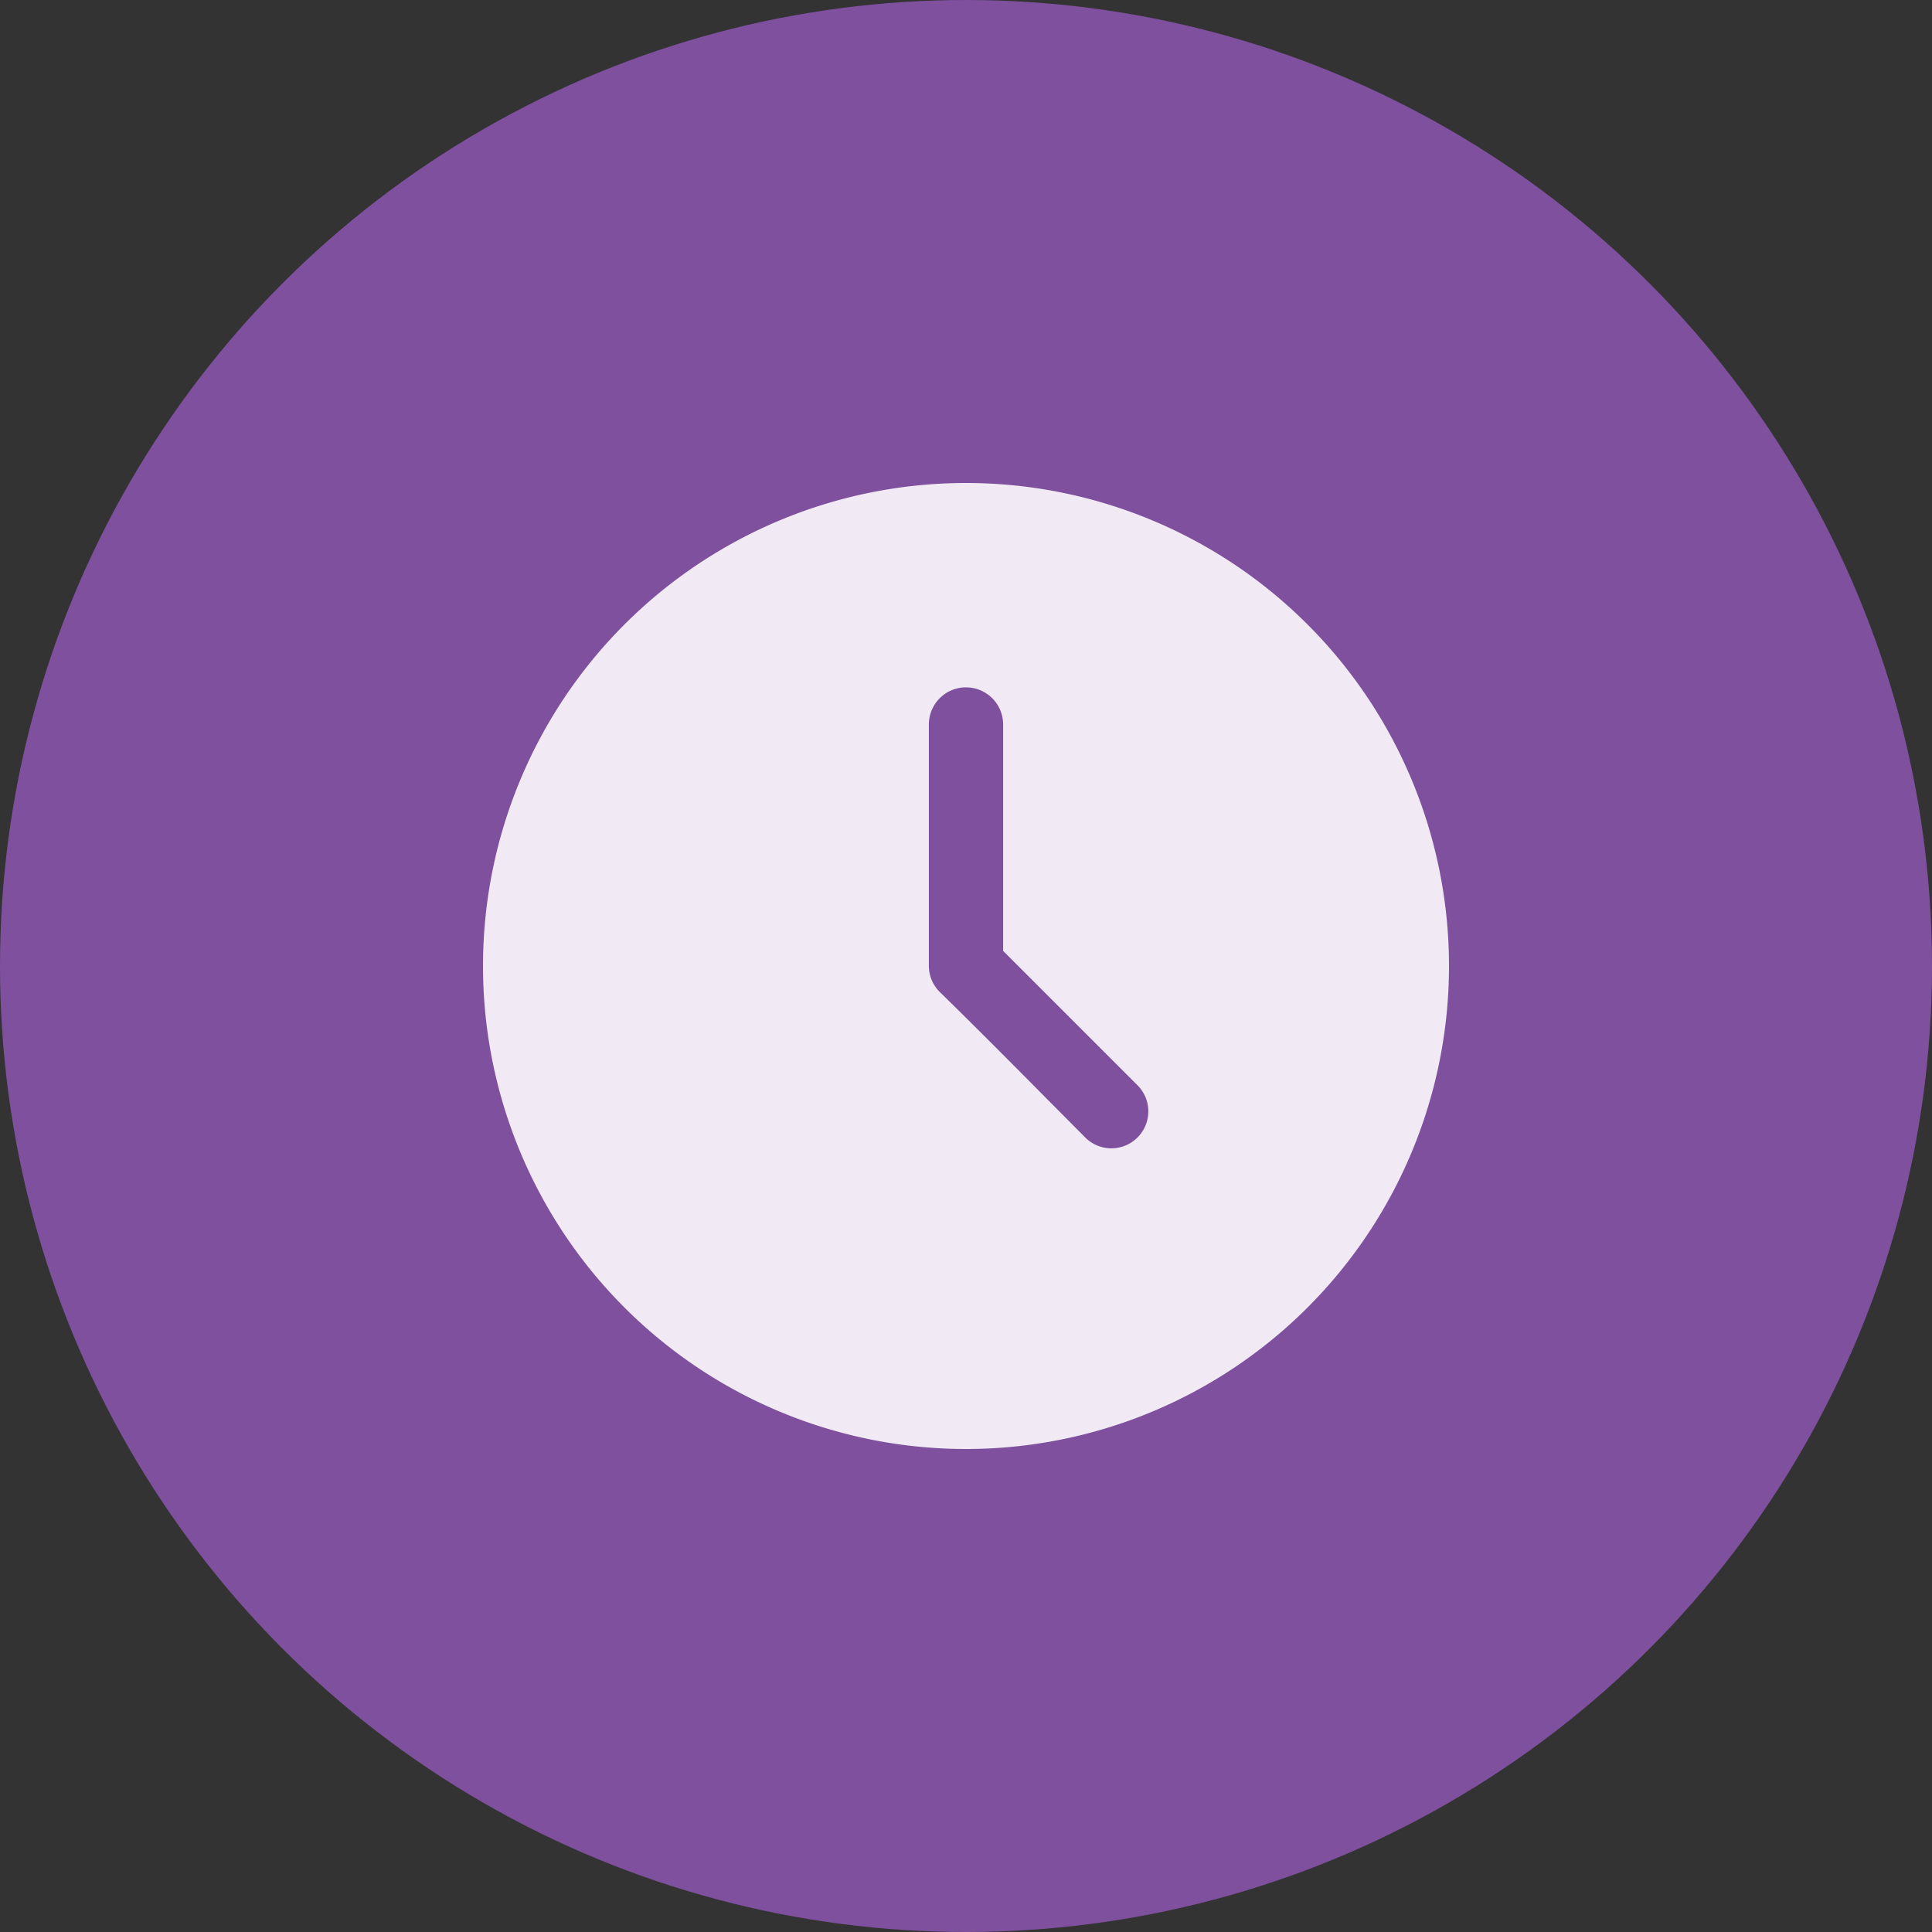 <?xml version="1.0" encoding="UTF-8"?> <svg xmlns="http://www.w3.org/2000/svg" id="Component_6_1" data-name="Component 6 – 1" width="120" height="120" viewBox="0 0 120 120"><rect x="0" y="0" width="120" height="120" fill="#333333" stroke="none"/><circle id="Ellipse_12" data-name="Ellipse 12" cx="60" cy="60" r="60" fill="#7e509e"></circle><path id="Path_260" data-name="Path 260" d="M234.4,134.4a30,30,0,1,0,30,30A30,30,0,0,0,234.4,134.4Zm0,12.693a2.307,2.307,0,0,1,2.307,2.307v14.063L245,171.756A2.295,2.295,0,1,1,241.756,175c-2.978-2.991-5.986-6.056-8.978-8.978a2.29,2.29,0,0,1-.685-1.623v-15a2.307,2.307,0,0,1,2.307-2.307Z" transform="translate(-174.4 -104.4)" fill="#f1e9f3"></path></svg> 